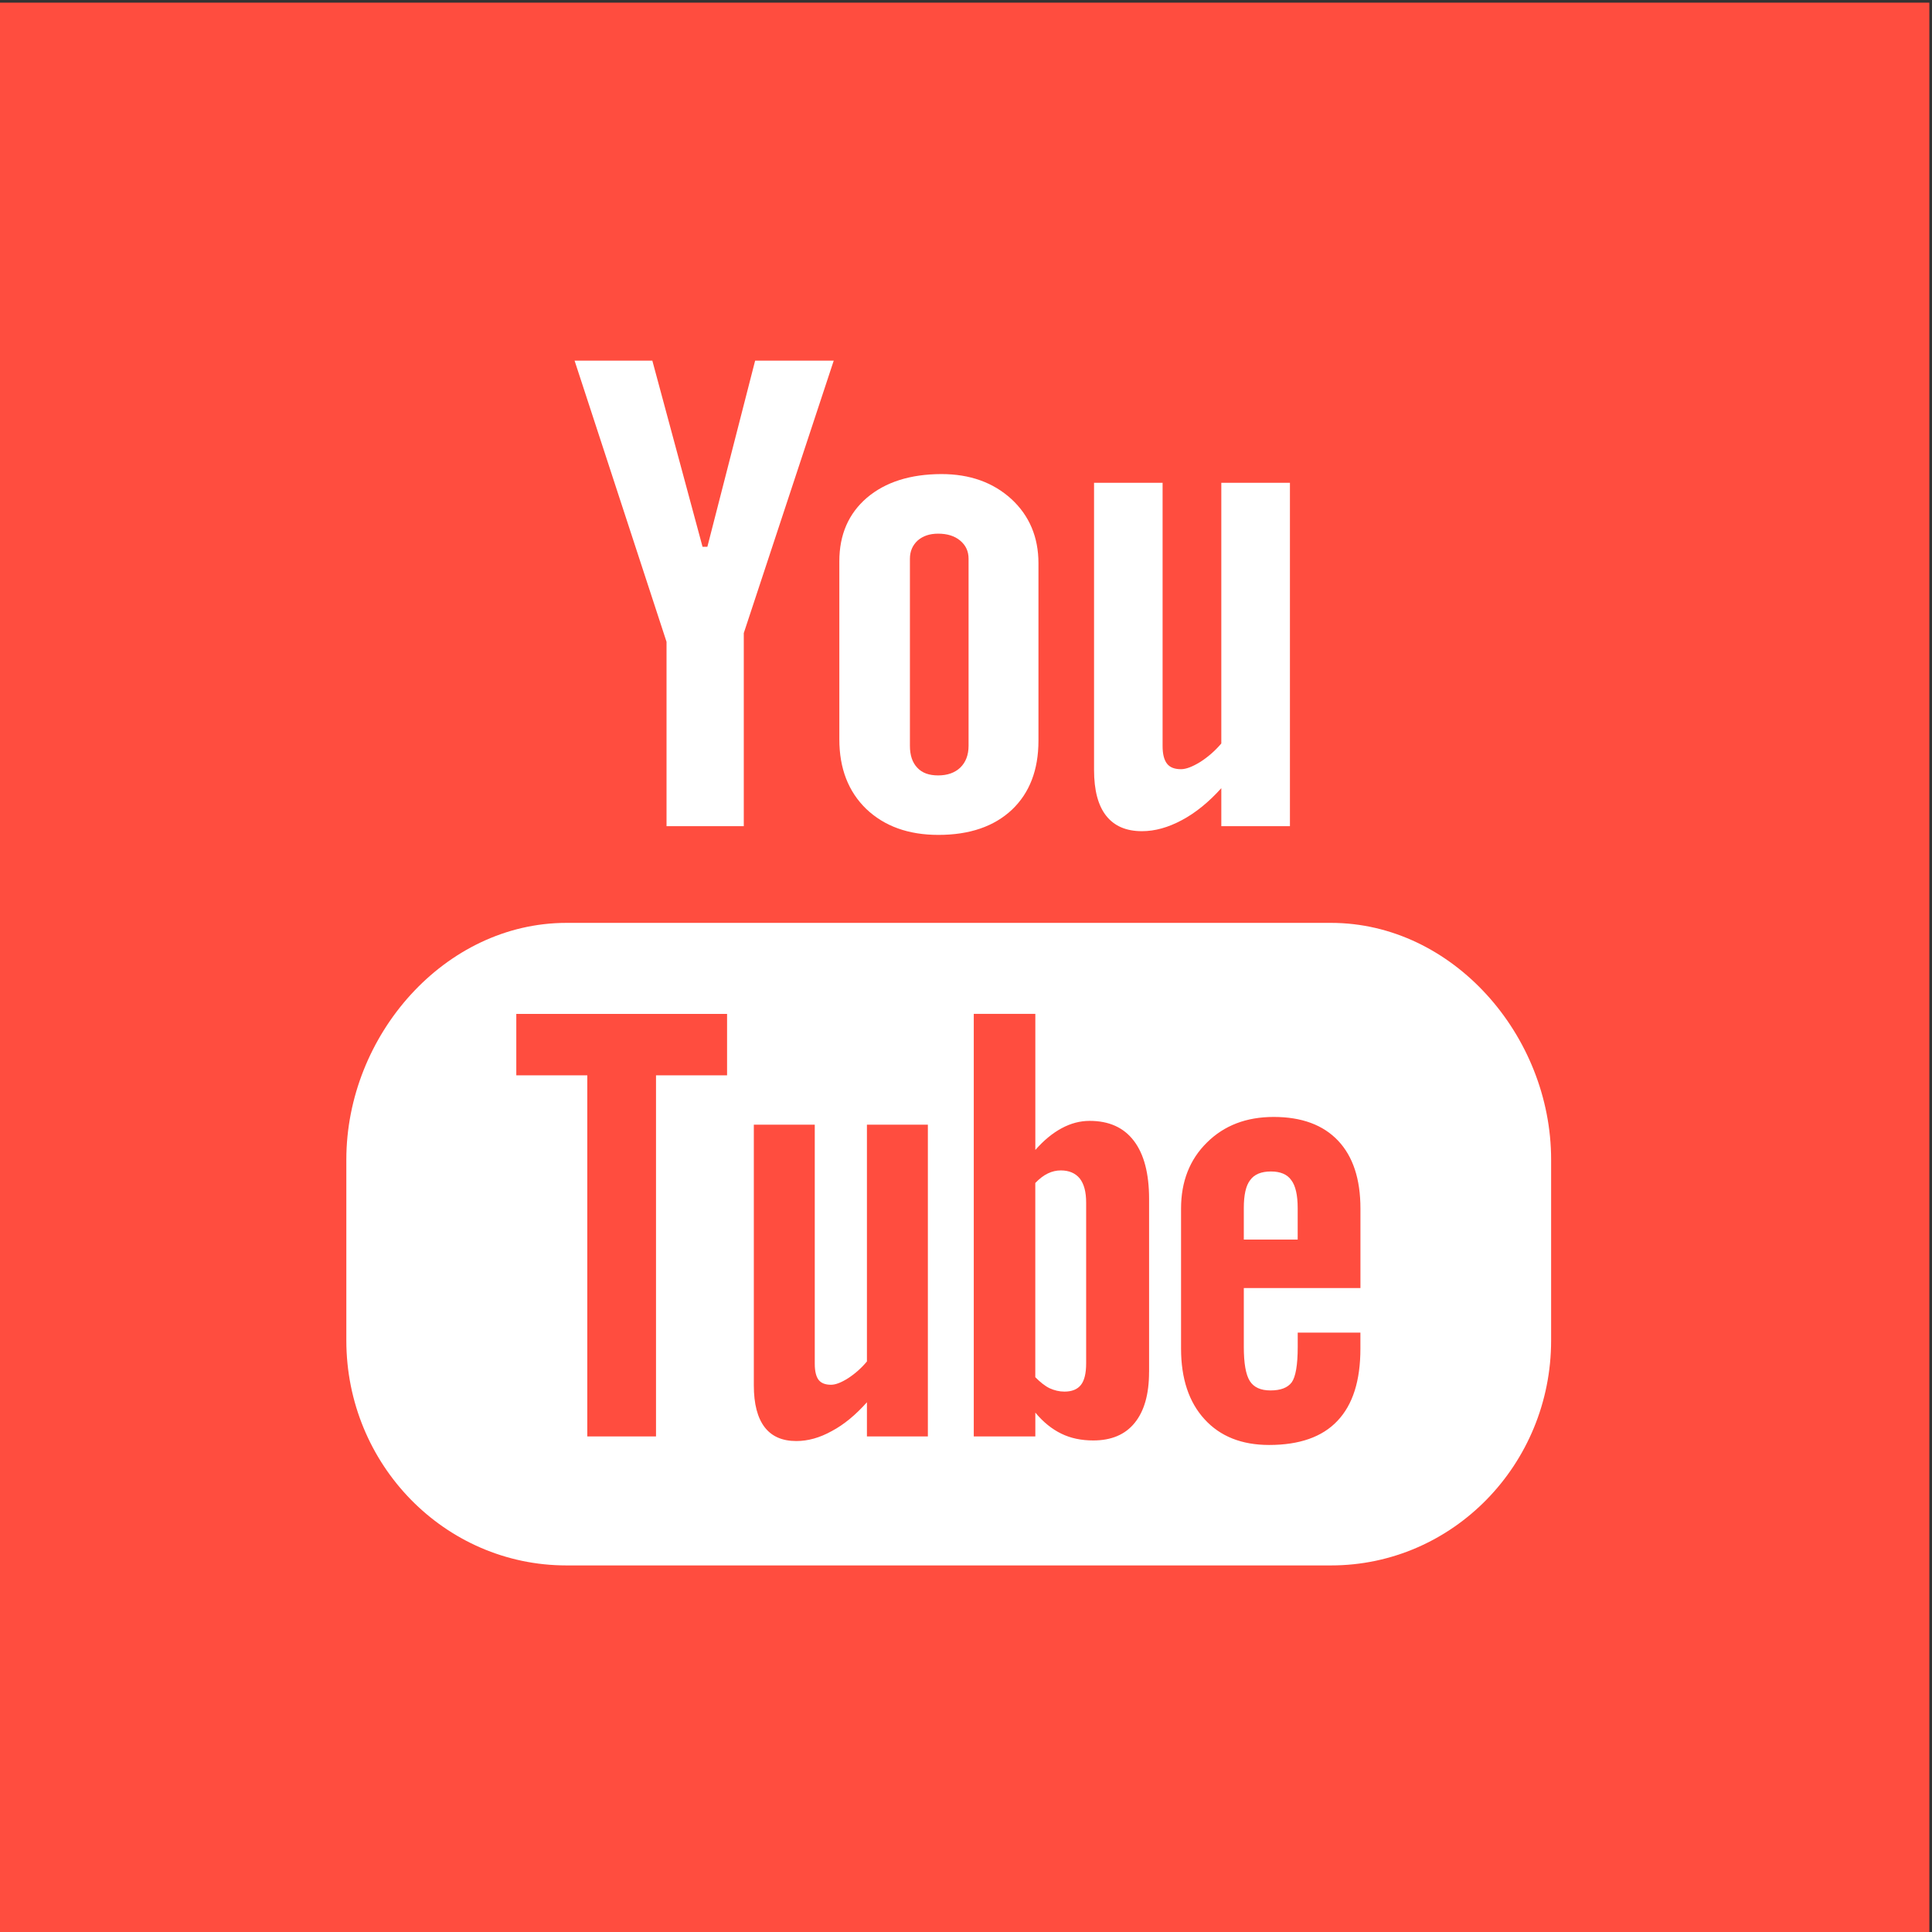 <?xml version="1.0" encoding="utf-8"?>
<!-- Generator: Adobe Illustrator 17.0.0, SVG Export Plug-In . SVG Version: 6.00 Build 0)  -->
<!DOCTYPE svg PUBLIC "-//W3C//DTD SVG 1.1//EN" "http://www.w3.org/Graphics/SVG/1.1/DTD/svg11.dtd">
<svg version="1.1" id="Calque_1" xmlns="http://www.w3.org/2000/svg" xmlns:xlink="http://www.w3.org/1999/xlink" x="0px" y="0px"
	 width="53.073px" height="53.073px" viewBox="0 0 53.073 53.073" enable-background="new 0 0 53.073 53.073" xml:space="preserve">
<rect x="0" y="0" width="53.073" height="53.073" fill="#333333" stroke="none"/>
<g>
	<rect y="0.073" fill="#FF4D3F" width="53" height="53"/>
	<g>
		<path fill="#FFFFFF" d="M34.914,32.181c-0.265,0-0.457,0.078-0.571,0.237c-0.118,0.151-0.175,0.409-0.175,0.768v0.866h1.48v-0.866
			c0-0.359-0.06-0.617-0.177-0.768C35.36,32.259,35.17,32.181,34.914,32.181z"/>
		<g>
			<path fill="#FFFFFF" d="M29.141,32.152c-0.119,0-0.239,0.026-0.356,0.083c-0.116,0.055-0.231,0.144-0.345,0.262v5.335
				c0.136,0.138,0.267,0.243,0.396,0.305c0.129,0.058,0.263,0.091,0.405,0.091c0.205,0,0.355-0.061,0.452-0.183
				c0.095-0.121,0.144-0.316,0.144-0.59v-4.422c0-0.291-0.058-0.509-0.175-0.659C29.542,32.227,29.367,32.152,29.141,32.152z"/>
			<g>
				<path fill="#FFFFFF" d="M36.564,25.352H15.56c-3.34,0-6.046,3.089-6.046,6.503v4.967c0,3.413,2.706,6.181,6.046,6.181h21.004
					c3.34,0,6.046-2.768,6.046-6.181v-4.967C42.61,28.442,39.904,25.352,36.564,25.352z M19.973,29.54h-1.952v9.92h-1.888v-9.92
					h-1.95v-1.687h5.79V29.54z M25.489,39.459h-1.674v-0.938c-0.31,0.347-0.629,0.613-0.965,0.791
					c-0.334,0.186-0.657,0.274-0.974,0.274c-0.388,0-0.677-0.127-0.873-0.383c-0.194-0.256-0.295-0.634-0.295-1.148v-7.16h1.674
					v6.57c0,0.203,0.037,0.348,0.103,0.438c0.073,0.094,0.187,0.137,0.345,0.137c0.121,0,0.278-0.059,0.468-0.18
					c0.187-0.121,0.362-0.274,0.517-0.46v-6.505h1.674V39.459z M31.565,37.692c0,0.605-0.131,1.07-0.394,1.394
					c-0.261,0.324-0.642,0.484-1.138,0.484c-0.33,0-0.621-0.061-0.877-0.186c-0.254-0.123-0.496-0.315-0.715-0.579v0.655H26.75
					V27.852h1.691v3.738c0.228-0.26,0.468-0.459,0.718-0.594c0.256-0.139,0.513-0.205,0.774-0.205c0.53,0,0.935,0.181,1.213,0.546
					c0.28,0.365,0.42,0.899,0.42,1.6V37.692z M37.37,35.384h-3.202v1.614c0,0.45,0.054,0.763,0.164,0.938
					c0.11,0.175,0.3,0.26,0.569,0.26c0.278,0,0.47-0.074,0.582-0.221c0.108-0.15,0.166-0.474,0.166-0.977v-0.39h1.722v0.439
					c0,0.878-0.207,1.539-0.631,1.985c-0.416,0.442-1.043,0.662-1.877,0.662c-0.752,0-1.344-0.235-1.773-0.706
					c-0.429-0.467-0.646-1.116-0.646-1.941V33.2c0-0.74,0.237-1.349,0.713-1.816c0.472-0.467,1.08-0.701,1.832-0.701
					c0.767,0,1.355,0.217,1.767,0.65c0.411,0.434,0.616,1.055,0.616,1.867V35.384z"/>
				<polygon fill="#FFFFFF" points="15.784,9.907 18.31,17.631 18.31,22.696 20.432,22.696 20.432,17.391 22.903,9.907 
					20.744,9.907 19.432,15.02 19.299,15.02 17.92,9.907 				"/>
				<path fill="#FFFFFF" d="M23.815,13.673c-0.504,0.433-0.758,1.013-0.758,1.747v4.889c0,0.802,0.248,1.437,0.739,1.913
					c0.498,0.474,1.157,0.713,1.982,0.713c0.855,0,1.528-0.23,2.019-0.69c0.485-0.461,0.73-1.092,0.73-1.899v-4.873
					c0-0.718-0.25-1.31-0.746-1.766c-0.5-0.455-1.138-0.684-1.92-0.684C25.006,13.025,24.323,13.242,23.815,13.673z M26.607,15.348
					v5.14c0,0.252-0.078,0.452-0.226,0.597c-0.151,0.144-0.356,0.216-0.61,0.216c-0.25,0-0.442-0.068-0.575-0.214
					c-0.134-0.142-0.2-0.34-0.2-0.599v-5.14c0-0.205,0.073-0.37,0.213-0.5c0.147-0.127,0.332-0.188,0.562-0.188
					c0.25,0,0.45,0.062,0.603,0.188C26.53,14.978,26.607,15.143,26.607,15.348z"/>
				<path fill="#FFFFFF" d="M35.435,22.696v-9.433H33.55v7.161c-0.175,0.205-0.368,0.373-0.58,0.508
					c-0.215,0.132-0.39,0.198-0.528,0.198c-0.177,0-0.306-0.05-0.384-0.152c-0.078-0.099-0.121-0.26-0.121-0.483v-7.232h-1.883
					v7.884c0,0.563,0.112,0.982,0.332,1.261c0.222,0.282,0.547,0.425,0.985,0.425c0.356,0,0.718-0.102,1.093-0.302
					c0.379-0.202,0.741-0.496,1.086-0.88v1.044H35.435z"/>
			</g>
		</g>
	</g>
</g>
</svg>
